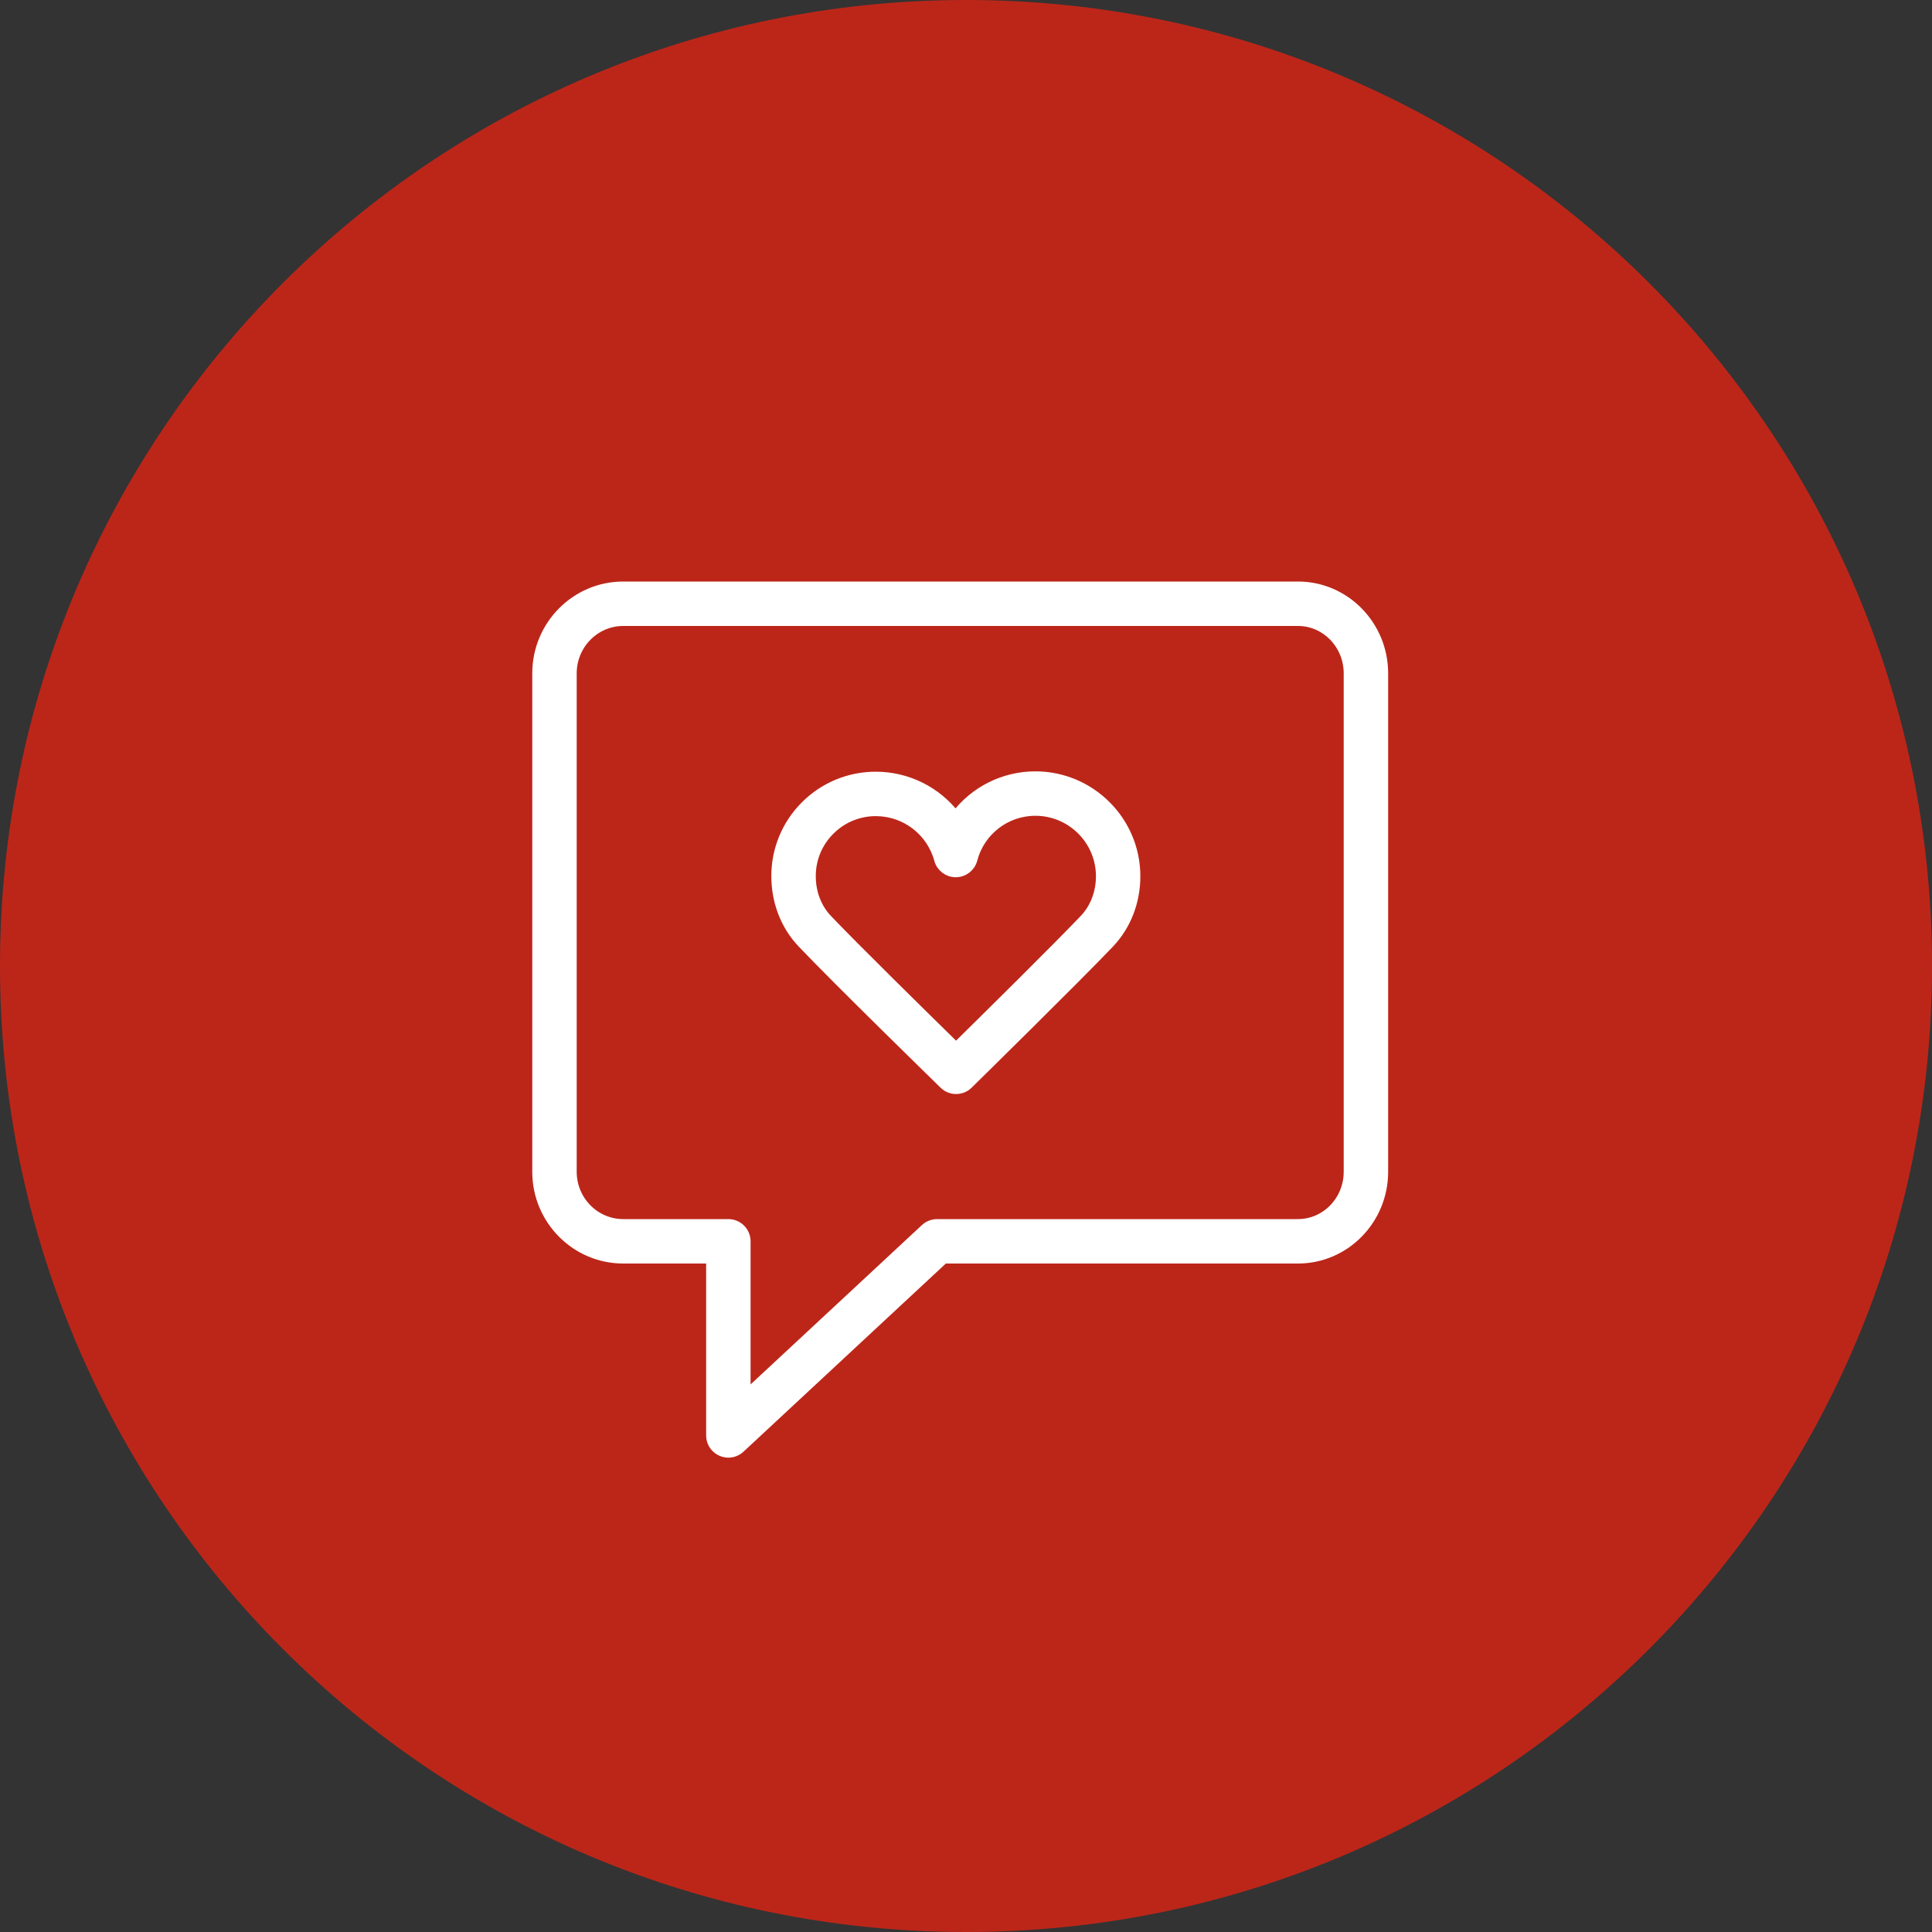 <?xml version="1.0" encoding="UTF-8"?> <svg xmlns="http://www.w3.org/2000/svg" viewBox="0 0 100.00 100.00" data-guides="{&quot;vertical&quot;:[],&quot;horizontal&quot;:[]}"><rect x="0" y="0" width="100.00" height="100.00" fill="#333333" stroke="none"/><defs></defs><path color="rgb(51, 51, 51)" fill-rule="evenodd" fill="#bc2619" x="0" y="0" width="100" height="100" rx="50" ry="50" id="tSvg18e3c5cdfca" title="Rectangle 4" fill-opacity="1" stroke="none" stroke-opacity="1" d="M0 50C0 22.386 22.386 0 50 0H50C77.614 0 100 22.386 100 50H100C100 77.614 77.614 100 50 100H50C22.386 100 0 77.614 0 50Z" style="transform-origin: 50px 50px;"></path><path fill="#ffffff" stroke="#ffffff" fill-opacity="1" stroke-width="0.5" stroke-opacity="1" color="rgb(51, 51, 51)" fill-rule="evenodd" id="tSvg3ebeabeec0" title="Path 8" d="M67.184 30.35C55.542 30.35 43.899 30.35 32.257 30.35C29.799 30.35 27.8 32.37 27.8 34.852C27.8 43.453 27.8 52.053 27.8 60.653C27.8 63.133 29.8 65.15 32.257 65.15C33.771 65.15 35.286 65.15 36.8 65.15C36.8 68.199 36.8 71.248 36.8 74.297C36.8 74.99 37.549 75.423 38.15 75.077C38.208 75.043 38.263 75.003 38.313 74.956C41.828 71.688 45.343 68.419 48.858 65.15C54.966 65.15 61.075 65.15 67.184 65.15C69.619 65.15 71.6 63.133 71.6 60.653C71.6 52.053 71.6 43.453 71.6 34.852C71.6 32.37 69.619 30.35 67.184 30.35ZM69.8 60.653C69.8 62.14 68.626 63.35 67.184 63.35C60.957 63.35 54.73 63.35 48.503 63.351C48.276 63.351 48.057 63.437 47.89 63.591C44.794 66.471 41.697 69.351 38.6 72.231C38.6 69.571 38.6 66.91 38.6 64.25C38.6 63.753 38.197 63.35 37.7 63.35C35.886 63.35 34.071 63.35 32.257 63.35C30.792 63.35 29.6 62.14 29.6 60.653C29.6 52.053 29.6 43.453 29.6 34.852C29.6 33.363 30.792 32.15 32.257 32.15C43.899 32.15 55.542 32.15 67.184 32.15C68.626 32.15 69.8 33.363 69.8 34.852C69.8 43.453 69.8 52.053 69.8 60.653Z"></path><path fill="#ffffff" stroke="#ffffff" fill-opacity="1" stroke-width="0.5" stroke-opacity="1" color="rgb(51, 51, 51)" fill-rule="evenodd" id="tSvg2d7307822c" title="Path 9" d="M53.597 40.175C53.595 40.175 53.593 40.175 53.59 40.175C51.965 40.175 50.435 40.94 49.461 42.24C48.481 40.954 46.959 40.197 45.343 40.193C45.341 40.193 45.339 40.193 45.337 40.193C43.966 40.189 42.65 40.733 41.683 41.705C40.712 42.67 40.169 43.985 40.174 45.354C40.176 46.675 40.651 47.903 41.514 48.812C43.282 50.676 48.632 55.899 48.859 56.12C49.209 56.463 49.769 56.462 50.118 56.118C50.343 55.897 55.657 50.677 57.423 48.825C58.296 47.907 58.776 46.671 58.774 45.346C58.771 42.499 56.449 40.179 53.597 40.175ZM56.119 47.583C54.73 49.041 50.982 52.742 49.486 54.215C47.983 52.743 44.211 49.038 42.82 47.573C42.276 46.999 41.976 46.21 41.975 45.352C41.971 44.461 42.325 43.606 42.957 42.978C43.587 42.344 44.444 41.99 45.337 41.993C45.339 41.993 45.34 41.993 45.342 41.993C46.867 41.997 48.201 43.02 48.601 44.491C48.707 44.884 49.063 45.156 49.47 45.156C49.471 45.156 49.472 45.156 49.474 45.156C49.882 45.154 50.238 44.878 50.341 44.483C50.727 43.005 52.063 41.974 53.591 41.975C53.592 41.975 53.594 41.975 53.595 41.975C55.457 41.977 56.973 43.491 56.976 45.348C56.976 46.209 56.672 47.002 56.119 47.583Z"></path></svg> 